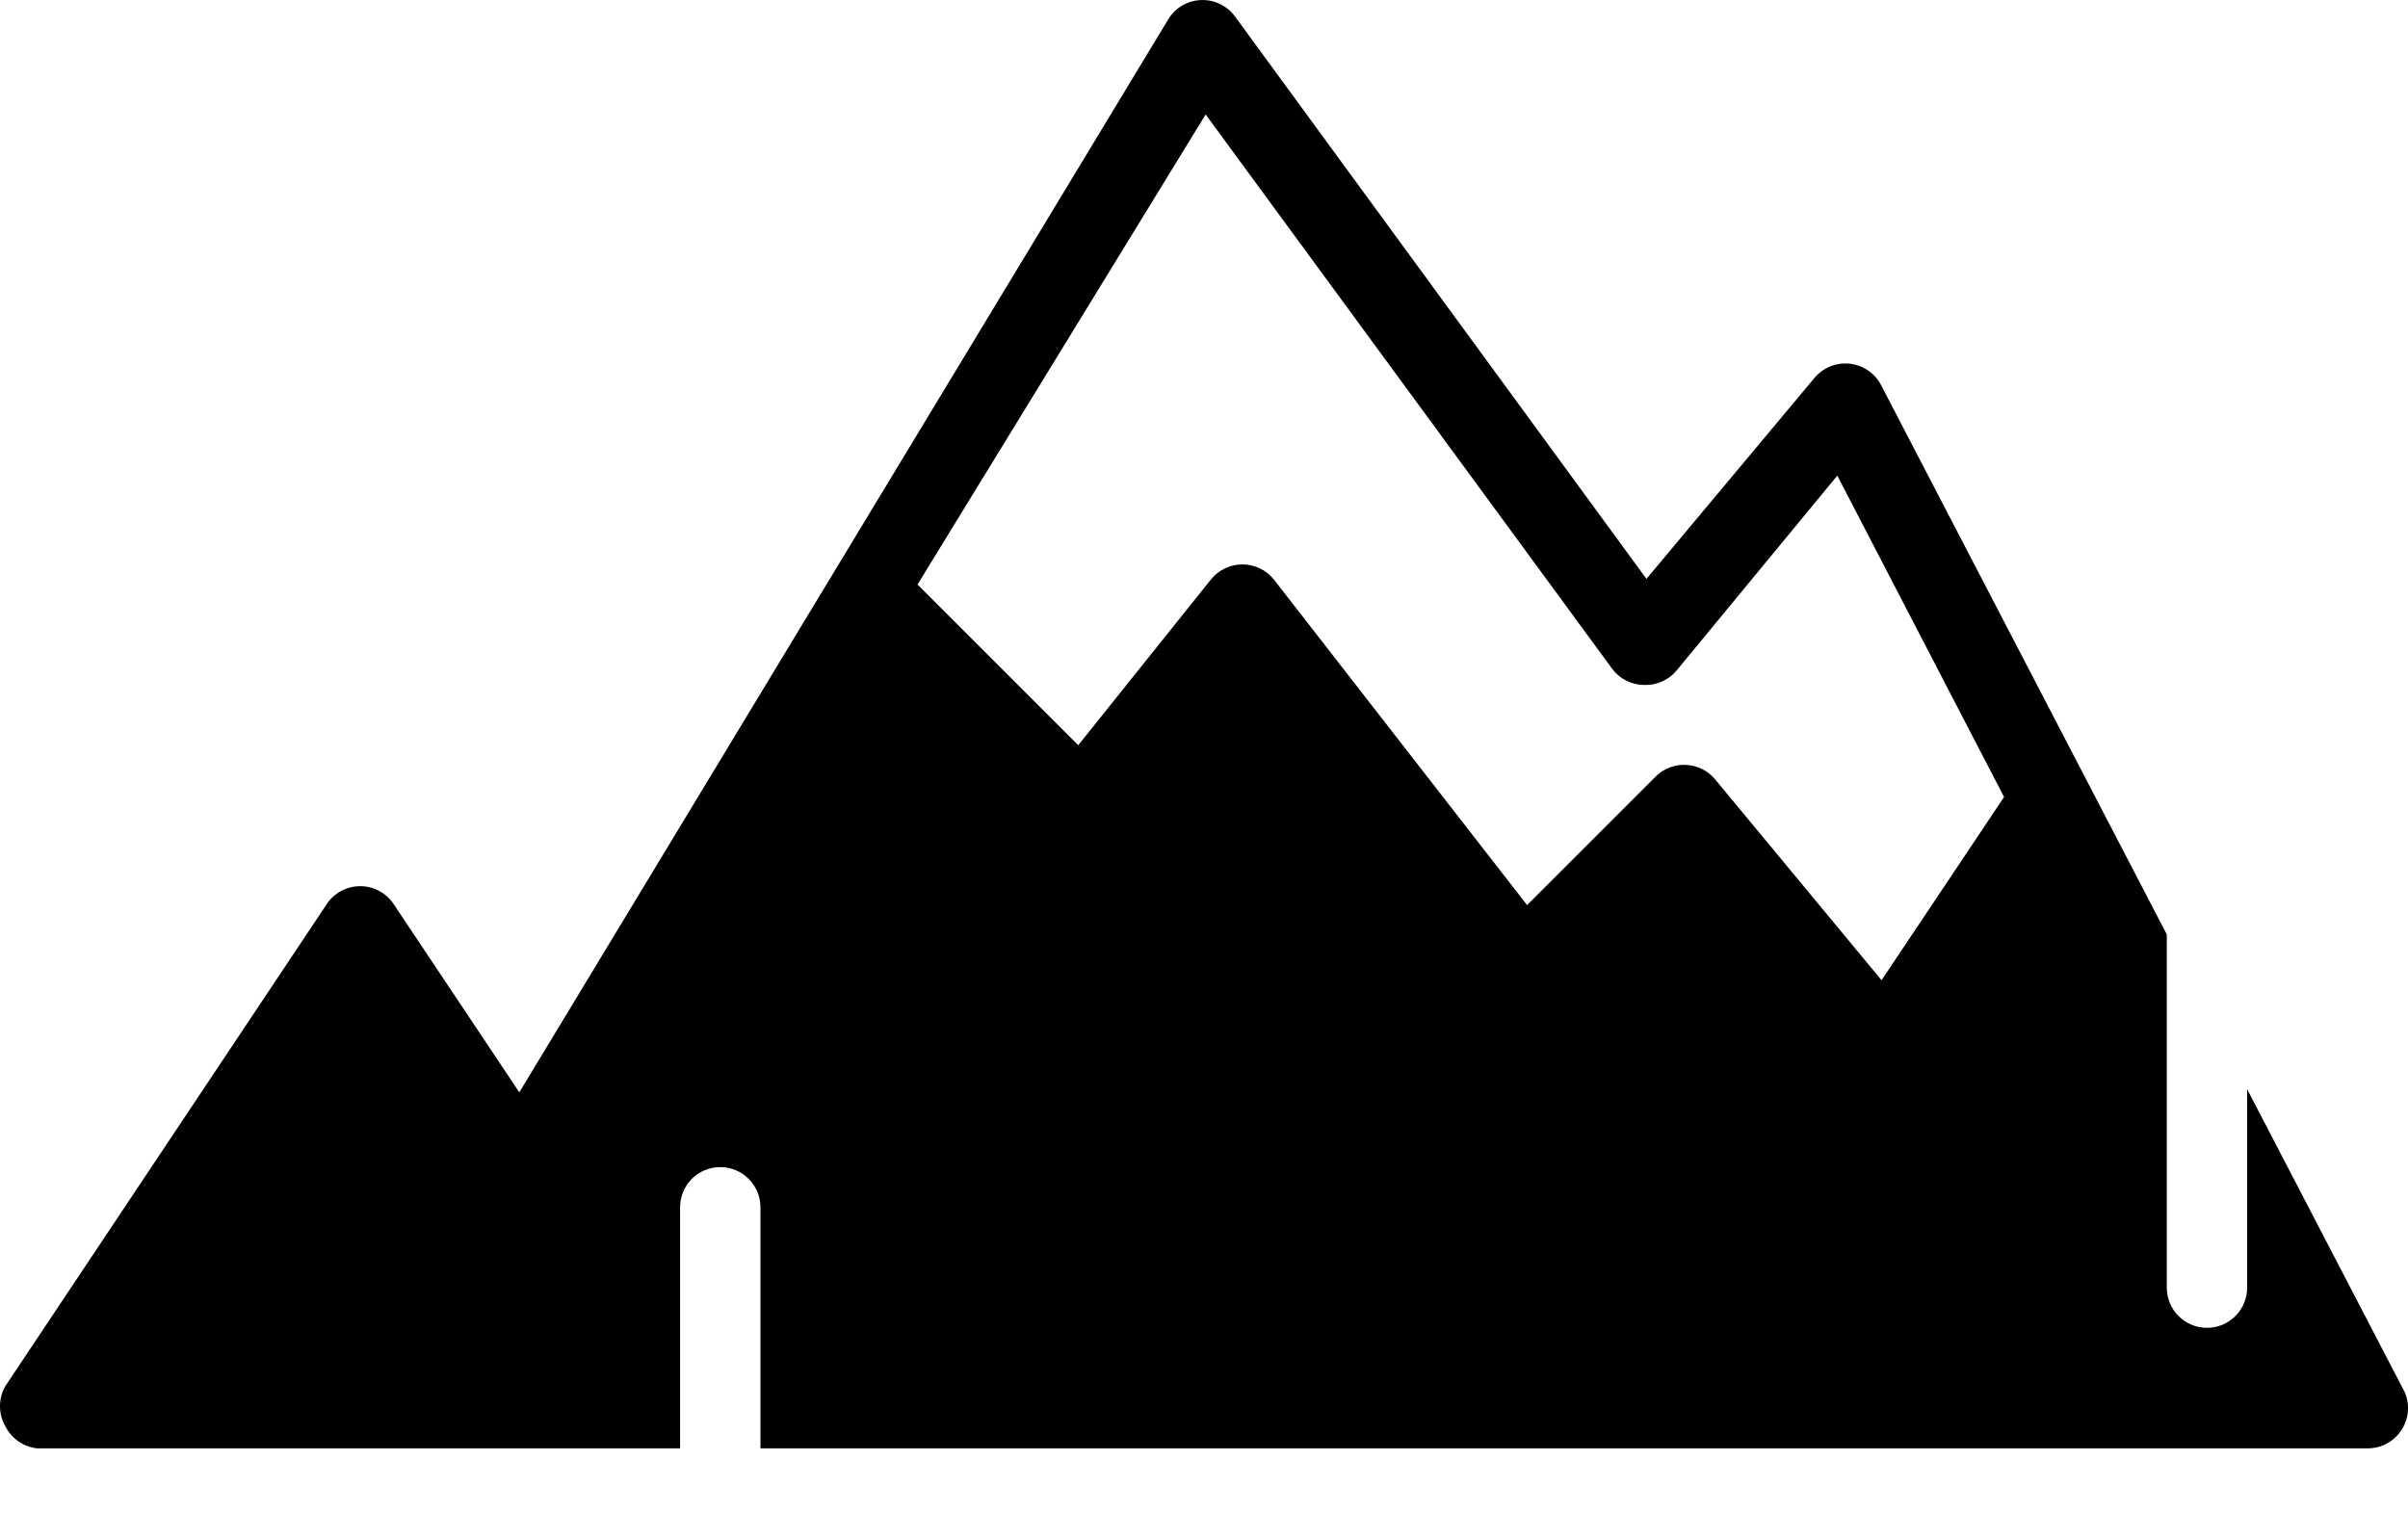 <?xml version="1.0" encoding="UTF-8"?> <svg xmlns="http://www.w3.org/2000/svg" width="35" height="22" viewBox="0 0 35 22" fill="none"> <path d="M34.934 20.202L32.662 15.833V18.718C32.662 19.041 32.401 19.302 32.078 19.302C31.756 19.302 31.494 19.041 31.494 18.718V13.584L27.342 5.6C27.252 5.426 27.081 5.308 26.885 5.287C26.69 5.266 26.497 5.344 26.372 5.495L23.931 8.415L17.95 0.239C17.835 0.082 17.649 -0.008 17.454 0.001C17.26 0.009 17.082 0.113 16.981 0.28L7.548 15.879L5.72 13.14C5.612 12.979 5.43 12.882 5.236 12.882C5.041 12.882 4.859 12.979 4.751 13.14L0.078 20.149C-0.026 20.329 -0.026 20.552 0.078 20.733C0.167 20.912 0.341 21.033 0.54 21.054H9.885V17.55C9.885 17.227 10.146 16.966 10.469 16.966C10.791 16.966 11.053 17.227 11.053 17.55V21.054H34.415C34.619 21.055 34.808 20.948 34.914 20.774C35.021 20.599 35.029 20.383 34.935 20.201L34.934 20.202ZM17.524 1.664L23.429 9.717C23.539 9.868 23.715 9.957 23.902 9.957C24.081 9.963 24.254 9.885 24.369 9.747L26.705 6.914L29.129 11.586L27.348 14.249L24.929 11.329C24.825 11.203 24.672 11.127 24.509 11.119C24.344 11.11 24.182 11.171 24.065 11.288L22.196 13.157L18.517 8.426C18.407 8.287 18.239 8.205 18.061 8.205C17.881 8.204 17.711 8.285 17.599 8.426L15.672 10.833L13.336 8.497L17.524 1.664Z" fill="black"></path> </svg> 